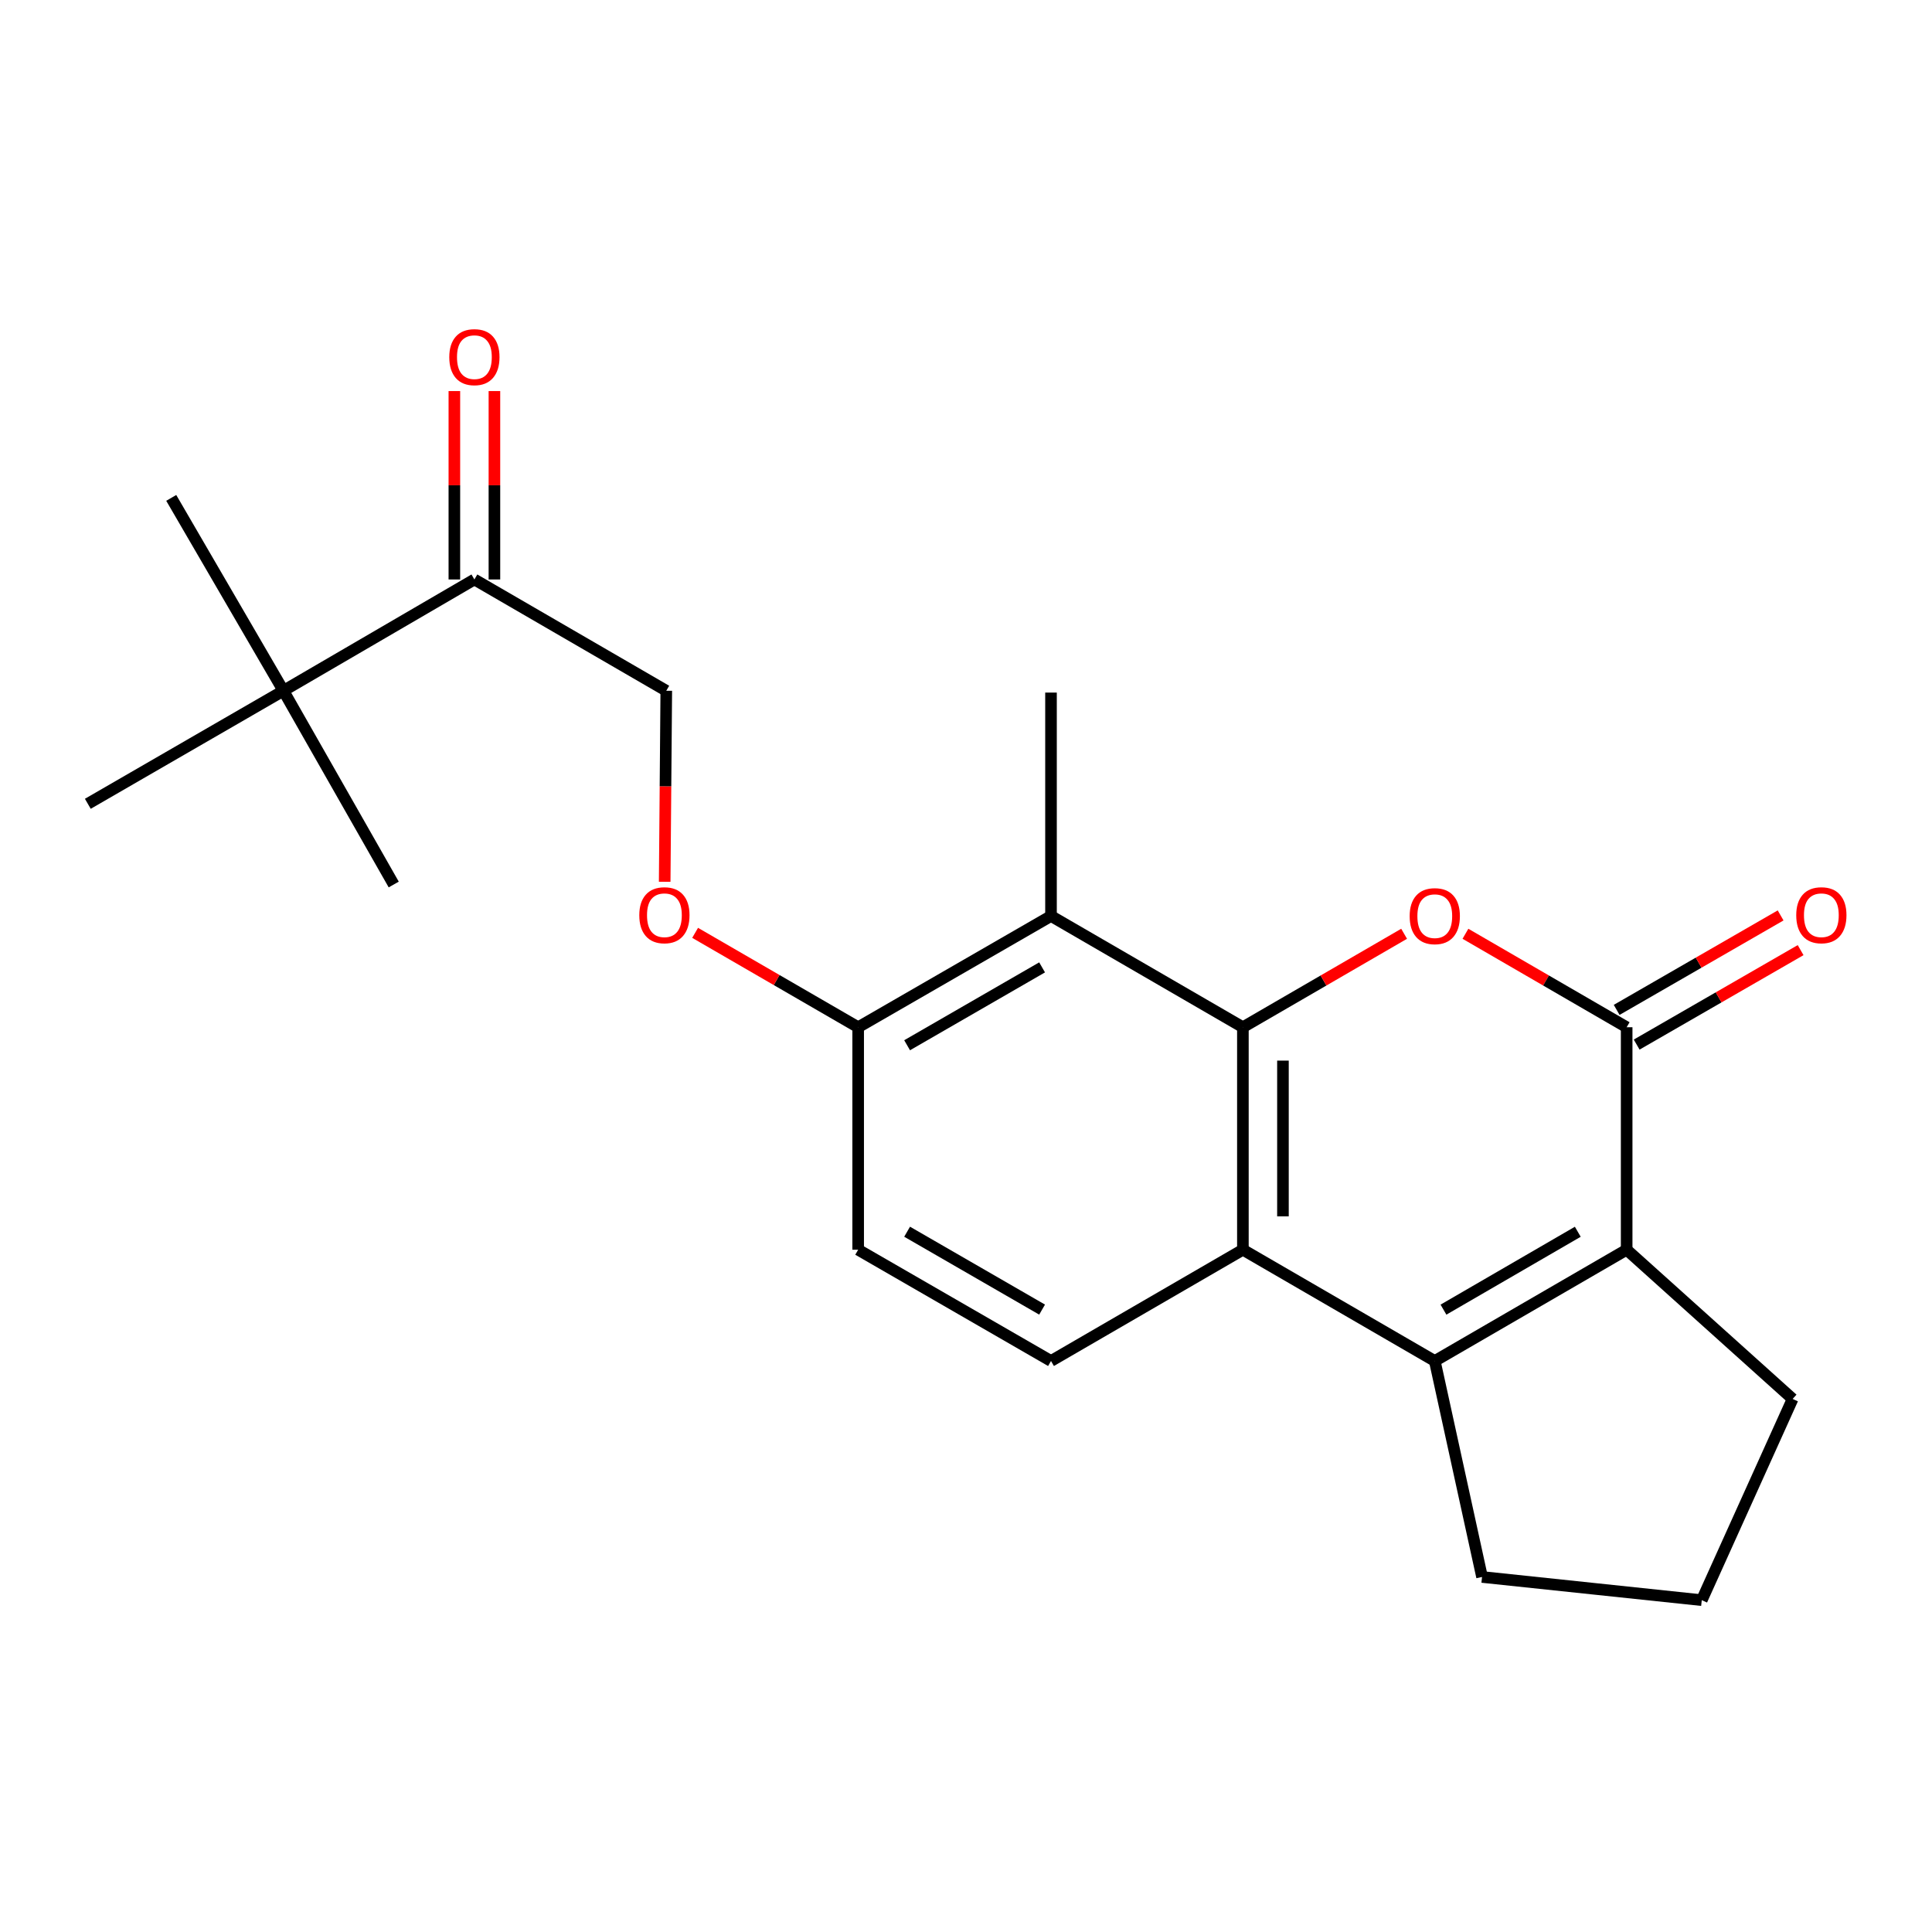 <?xml version='1.0' encoding='iso-8859-1'?>
<svg version='1.1' baseProfile='full'
              xmlns='http://www.w3.org/2000/svg'
                      xmlns:rdkit='http://www.rdkit.org/xml'
                      xmlns:xlink='http://www.w3.org/1999/xlink'
                  xml:space='preserve'
width='1000px' height='1000px' viewBox='0 0 1000 1000'>
<!-- END OF HEADER -->
<rect style='opacity:1.0;fill:#FFFFFF;stroke:none' width='1000' height='1000' x='0' y='0'> </rect>
<path class='bond-0' d='M 643.319,531.698 L 685.044,507.509' style='fill:none;fill-rule:evenodd;stroke:#000000;stroke-width:6px;stroke-linecap:butt;stroke-linejoin:miter;stroke-opacity:1' />
<path class='bond-0' d='M 685.044,507.509 L 726.769,483.32' style='fill:none;fill-rule:evenodd;stroke:#FF0000;stroke-width:6px;stroke-linecap:butt;stroke-linejoin:miter;stroke-opacity:1' />
<path class='bond-3' d='M 643.319,531.698 L 643.319,646.855' style='fill:none;fill-rule:evenodd;stroke:#000000;stroke-width:6px;stroke-linecap:butt;stroke-linejoin:miter;stroke-opacity:1' />
<path class='bond-3' d='M 664.051,548.971 L 664.051,629.581' style='fill:none;fill-rule:evenodd;stroke:#000000;stroke-width:6px;stroke-linecap:butt;stroke-linejoin:miter;stroke-opacity:1' />
<path class='bond-5' d='M 643.319,531.698 L 543.999,474.119' style='fill:none;fill-rule:evenodd;stroke:#000000;stroke-width:6px;stroke-linecap:butt;stroke-linejoin:miter;stroke-opacity:1' />
<path class='bond-1' d='M 758.509,483.32 L 800.234,507.509' style='fill:none;fill-rule:evenodd;stroke:#FF0000;stroke-width:6px;stroke-linecap:butt;stroke-linejoin:miter;stroke-opacity:1' />
<path class='bond-1' d='M 800.234,507.509 L 841.958,531.698' style='fill:none;fill-rule:evenodd;stroke:#000000;stroke-width:6px;stroke-linecap:butt;stroke-linejoin:miter;stroke-opacity:1' />
<path class='bond-9' d='M 847.134,540.68 L 889.565,516.231' style='fill:none;fill-rule:evenodd;stroke:#000000;stroke-width:6px;stroke-linecap:butt;stroke-linejoin:miter;stroke-opacity:1' />
<path class='bond-9' d='M 889.565,516.231 L 931.997,491.783' style='fill:none;fill-rule:evenodd;stroke:#FF0000;stroke-width:6px;stroke-linecap:butt;stroke-linejoin:miter;stroke-opacity:1' />
<path class='bond-9' d='M 836.783,522.716 L 879.215,498.268' style='fill:none;fill-rule:evenodd;stroke:#000000;stroke-width:6px;stroke-linecap:butt;stroke-linejoin:miter;stroke-opacity:1' />
<path class='bond-9' d='M 879.215,498.268 L 921.646,473.819' style='fill:none;fill-rule:evenodd;stroke:#FF0000;stroke-width:6px;stroke-linecap:butt;stroke-linejoin:miter;stroke-opacity:1' />
<path class='bond-23' d='M 841.958,531.698 L 841.958,646.855' style='fill:none;fill-rule:evenodd;stroke:#000000;stroke-width:6px;stroke-linecap:butt;stroke-linejoin:miter;stroke-opacity:1' />
<path class='bond-2' d='M 742.639,704.445 L 643.319,646.855' style='fill:none;fill-rule:evenodd;stroke:#000000;stroke-width:6px;stroke-linecap:butt;stroke-linejoin:miter;stroke-opacity:1' />
<path class='bond-4' d='M 742.639,704.445 L 841.958,646.855' style='fill:none;fill-rule:evenodd;stroke:#000000;stroke-width:6px;stroke-linecap:butt;stroke-linejoin:miter;stroke-opacity:1' />
<path class='bond-4' d='M 747.137,677.871 L 816.661,637.558' style='fill:none;fill-rule:evenodd;stroke:#000000;stroke-width:6px;stroke-linecap:butt;stroke-linejoin:miter;stroke-opacity:1' />
<path class='bond-15' d='M 742.639,704.445 L 767.103,816.238' style='fill:none;fill-rule:evenodd;stroke:#000000;stroke-width:6px;stroke-linecap:butt;stroke-linejoin:miter;stroke-opacity:1' />
<path class='bond-6' d='M 643.319,646.855 L 543.999,704.445' style='fill:none;fill-rule:evenodd;stroke:#000000;stroke-width:6px;stroke-linecap:butt;stroke-linejoin:miter;stroke-opacity:1' />
<path class='bond-16' d='M 841.958,646.855 L 927.86,724.094' style='fill:none;fill-rule:evenodd;stroke:#000000;stroke-width:6px;stroke-linecap:butt;stroke-linejoin:miter;stroke-opacity:1' />
<path class='bond-7' d='M 543.999,474.119 L 444.184,531.698' style='fill:none;fill-rule:evenodd;stroke:#000000;stroke-width:6px;stroke-linecap:butt;stroke-linejoin:miter;stroke-opacity:1' />
<path class='bond-7' d='M 539.387,500.715 L 469.516,541.02' style='fill:none;fill-rule:evenodd;stroke:#000000;stroke-width:6px;stroke-linecap:butt;stroke-linejoin:miter;stroke-opacity:1' />
<path class='bond-17' d='M 543.999,474.119 L 543.999,358.479' style='fill:none;fill-rule:evenodd;stroke:#000000;stroke-width:6px;stroke-linecap:butt;stroke-linejoin:miter;stroke-opacity:1' />
<path class='bond-22' d='M 543.999,704.445 L 444.184,646.855' style='fill:none;fill-rule:evenodd;stroke:#000000;stroke-width:6px;stroke-linecap:butt;stroke-linejoin:miter;stroke-opacity:1' />
<path class='bond-22' d='M 539.388,677.848 L 469.518,637.535' style='fill:none;fill-rule:evenodd;stroke:#000000;stroke-width:6px;stroke-linecap:butt;stroke-linejoin:miter;stroke-opacity:1' />
<path class='bond-11' d='M 444.184,531.698 L 401.989,507.269' style='fill:none;fill-rule:evenodd;stroke:#000000;stroke-width:6px;stroke-linecap:butt;stroke-linejoin:miter;stroke-opacity:1' />
<path class='bond-11' d='M 401.989,507.269 L 359.794,482.839' style='fill:none;fill-rule:evenodd;stroke:#FF0000;stroke-width:6px;stroke-linecap:butt;stroke-linejoin:miter;stroke-opacity:1' />
<path class='bond-12' d='M 444.184,531.698 L 444.184,646.855' style='fill:none;fill-rule:evenodd;stroke:#000000;stroke-width:6px;stroke-linecap:butt;stroke-linejoin:miter;stroke-opacity:1' />
<path class='bond-8' d='M 245.545,299.933 L 344.865,357.534' style='fill:none;fill-rule:evenodd;stroke:#000000;stroke-width:6px;stroke-linecap:butt;stroke-linejoin:miter;stroke-opacity:1' />
<path class='bond-10' d='M 245.545,299.933 L 146.698,357.534' style='fill:none;fill-rule:evenodd;stroke:#000000;stroke-width:6px;stroke-linecap:butt;stroke-linejoin:miter;stroke-opacity:1' />
<path class='bond-14' d='M 255.911,299.933 L 255.911,251.174' style='fill:none;fill-rule:evenodd;stroke:#000000;stroke-width:6px;stroke-linecap:butt;stroke-linejoin:miter;stroke-opacity:1' />
<path class='bond-14' d='M 255.911,251.174 L 255.911,202.415' style='fill:none;fill-rule:evenodd;stroke:#FF0000;stroke-width:6px;stroke-linecap:butt;stroke-linejoin:miter;stroke-opacity:1' />
<path class='bond-14' d='M 235.179,299.933 L 235.179,251.174' style='fill:none;fill-rule:evenodd;stroke:#000000;stroke-width:6px;stroke-linecap:butt;stroke-linejoin:miter;stroke-opacity:1' />
<path class='bond-14' d='M 235.179,251.174 L 235.179,202.415' style='fill:none;fill-rule:evenodd;stroke:#FF0000;stroke-width:6px;stroke-linecap:butt;stroke-linejoin:miter;stroke-opacity:1' />
<path class='bond-19' d='M 146.698,357.534 L 45.455,416.046' style='fill:none;fill-rule:evenodd;stroke:#000000;stroke-width:6px;stroke-linecap:butt;stroke-linejoin:miter;stroke-opacity:1' />
<path class='bond-20' d='M 146.698,357.534 L 203.792,457.821' style='fill:none;fill-rule:evenodd;stroke:#000000;stroke-width:6px;stroke-linecap:butt;stroke-linejoin:miter;stroke-opacity:1' />
<path class='bond-21' d='M 146.698,357.534 L 88.635,257.708' style='fill:none;fill-rule:evenodd;stroke:#000000;stroke-width:6px;stroke-linecap:butt;stroke-linejoin:miter;stroke-opacity:1' />
<path class='bond-13' d='M 344.041,456.413 L 344.453,406.974' style='fill:none;fill-rule:evenodd;stroke:#FF0000;stroke-width:6px;stroke-linecap:butt;stroke-linejoin:miter;stroke-opacity:1' />
<path class='bond-13' d='M 344.453,406.974 L 344.865,357.534' style='fill:none;fill-rule:evenodd;stroke:#000000;stroke-width:6px;stroke-linecap:butt;stroke-linejoin:miter;stroke-opacity:1' />
<path class='bond-18' d='M 767.103,816.238 L 880.832,828.24' style='fill:none;fill-rule:evenodd;stroke:#000000;stroke-width:6px;stroke-linecap:butt;stroke-linejoin:miter;stroke-opacity:1' />
<path class='bond-24' d='M 927.86,724.094 L 880.832,828.24' style='fill:none;fill-rule:evenodd;stroke:#000000;stroke-width:6px;stroke-linecap:butt;stroke-linejoin:miter;stroke-opacity:1' />
<path  class='atom-1' d='M 729.639 474.199
Q 729.639 467.399, 732.999 463.599
Q 736.359 459.799, 742.639 459.799
Q 748.919 459.799, 752.279 463.599
Q 755.639 467.399, 755.639 474.199
Q 755.639 481.079, 752.239 484.999
Q 748.839 488.879, 742.639 488.879
Q 736.399 488.879, 732.999 484.999
Q 729.639 481.119, 729.639 474.199
M 742.639 485.679
Q 746.959 485.679, 749.279 482.799
Q 751.639 479.879, 751.639 474.199
Q 751.639 468.639, 749.279 465.839
Q 746.959 462.999, 742.639 462.999
Q 738.319 462.999, 735.959 465.799
Q 733.639 468.599, 733.639 474.199
Q 733.639 479.919, 735.959 482.799
Q 738.319 485.679, 742.639 485.679
' fill='#FF0000'/>
<path  class='atom-10' d='M 929.729 473.716
Q 929.729 466.916, 933.089 463.116
Q 936.449 459.316, 942.729 459.316
Q 949.009 459.316, 952.369 463.116
Q 955.729 466.916, 955.729 473.716
Q 955.729 480.596, 952.329 484.516
Q 948.929 488.396, 942.729 488.396
Q 936.489 488.396, 933.089 484.516
Q 929.729 480.636, 929.729 473.716
M 942.729 485.196
Q 947.049 485.196, 949.369 482.316
Q 951.729 479.396, 951.729 473.716
Q 951.729 468.156, 949.369 465.356
Q 947.049 462.516, 942.729 462.516
Q 938.409 462.516, 936.049 465.316
Q 933.729 468.116, 933.729 473.716
Q 933.729 479.436, 936.049 482.316
Q 938.409 485.196, 942.729 485.196
' fill='#FF0000'/>
<path  class='atom-12' d='M 330.897 473.716
Q 330.897 466.916, 334.257 463.116
Q 337.617 459.316, 343.897 459.316
Q 350.177 459.316, 353.537 463.116
Q 356.897 466.916, 356.897 473.716
Q 356.897 480.596, 353.497 484.516
Q 350.097 488.396, 343.897 488.396
Q 337.657 488.396, 334.257 484.516
Q 330.897 480.636, 330.897 473.716
M 343.897 485.196
Q 348.217 485.196, 350.537 482.316
Q 352.897 479.396, 352.897 473.716
Q 352.897 468.156, 350.537 465.356
Q 348.217 462.516, 343.897 462.516
Q 339.577 462.516, 337.217 465.316
Q 334.897 468.116, 334.897 473.716
Q 334.897 479.436, 337.217 482.316
Q 339.577 485.196, 343.897 485.196
' fill='#FF0000'/>
<path  class='atom-15' d='M 232.545 184.856
Q 232.545 178.056, 235.905 174.256
Q 239.265 170.456, 245.545 170.456
Q 251.825 170.456, 255.185 174.256
Q 258.545 178.056, 258.545 184.856
Q 258.545 191.736, 255.145 195.656
Q 251.745 199.536, 245.545 199.536
Q 239.305 199.536, 235.905 195.656
Q 232.545 191.776, 232.545 184.856
M 245.545 196.336
Q 249.865 196.336, 252.185 193.456
Q 254.545 190.536, 254.545 184.856
Q 254.545 179.296, 252.185 176.496
Q 249.865 173.656, 245.545 173.656
Q 241.225 173.656, 238.865 176.456
Q 236.545 179.256, 236.545 184.856
Q 236.545 190.576, 238.865 193.456
Q 241.225 196.336, 245.545 196.336
' fill='#FF0000'/>
</svg>
